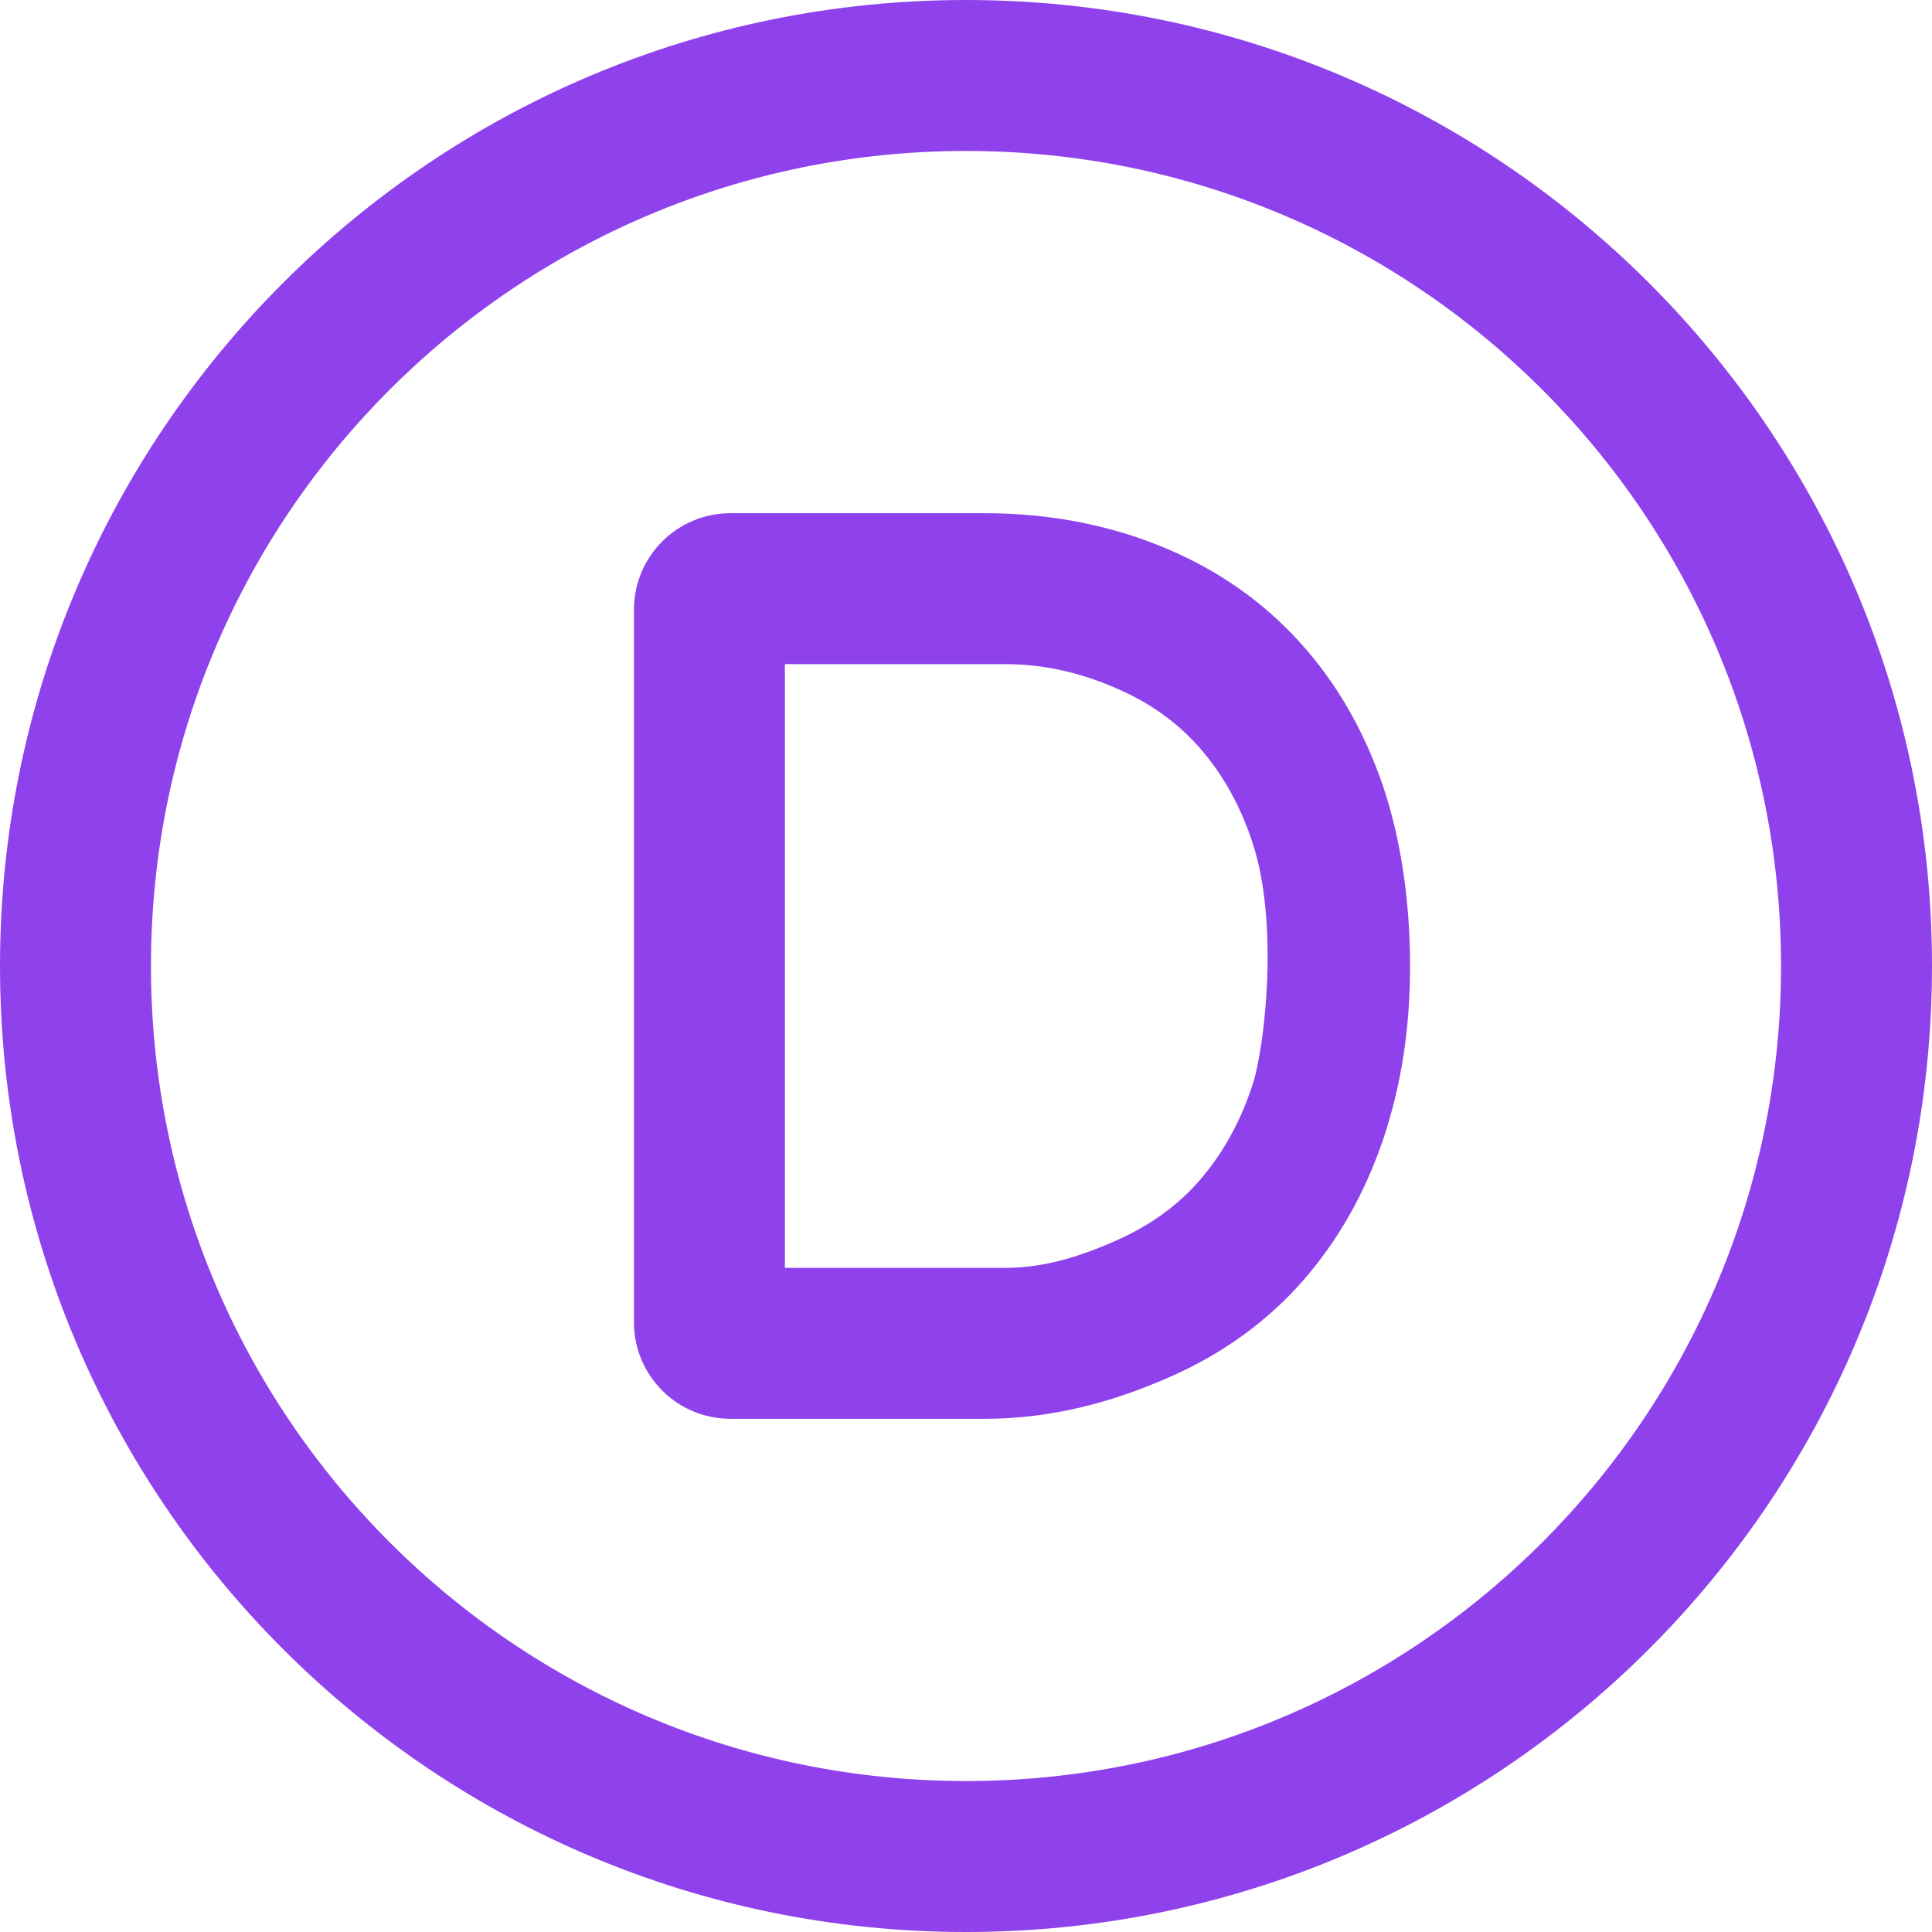 <svg width="44" height="44" viewBox="0 0 44 44" fill="none" xmlns="http://www.w3.org/2000/svg">
<path d="M27.39 26.799C27.892 26.201 28.277 25.479 28.538 24.668C28.799 23.836 29.136 21.038 28.524 19.188C28.256 18.37 27.864 17.662 27.356 17.071C26.854 16.486 26.221 16.026 25.486 15.703C24.75 15.373 23.877 15.125 22.901 15.125H17.875V28.875H22.901C23.891 28.875 24.771 28.545 25.52 28.208C26.262 27.864 26.895 27.397 27.39 26.799ZM26.544 12.485C27.747 12.987 28.772 13.709 29.604 14.63C30.429 15.537 31.061 16.631 31.488 17.875C31.907 19.099 32.113 20.543 32.113 22C32.113 23.437 31.914 24.702 31.508 25.926C31.089 27.17 30.47 28.263 29.659 29.184C28.841 30.113 27.809 30.855 26.599 31.378C25.396 31.907 23.994 32.312 22.433 32.312H16.637C15.421 32.312 14.438 31.329 14.438 30.113V13.887C14.438 12.671 15.421 11.688 16.637 11.688H22.433C23.966 11.688 25.355 11.983 26.544 12.485ZM22 44C9.852 44 0 34.148 0 22C0 9.852 9.852 0 22 0C34.148 0 44 9.852 44 22C44 34.148 34.148 44 22 44ZM22 40.562C32.251 40.562 40.562 32.251 40.562 22C40.562 11.749 32.251 3.438 22 3.438C11.749 3.438 3.438 11.749 3.438 22C3.438 32.251 11.749 40.562 22 40.562Z" fill="#8F42EC"/>
</svg>
